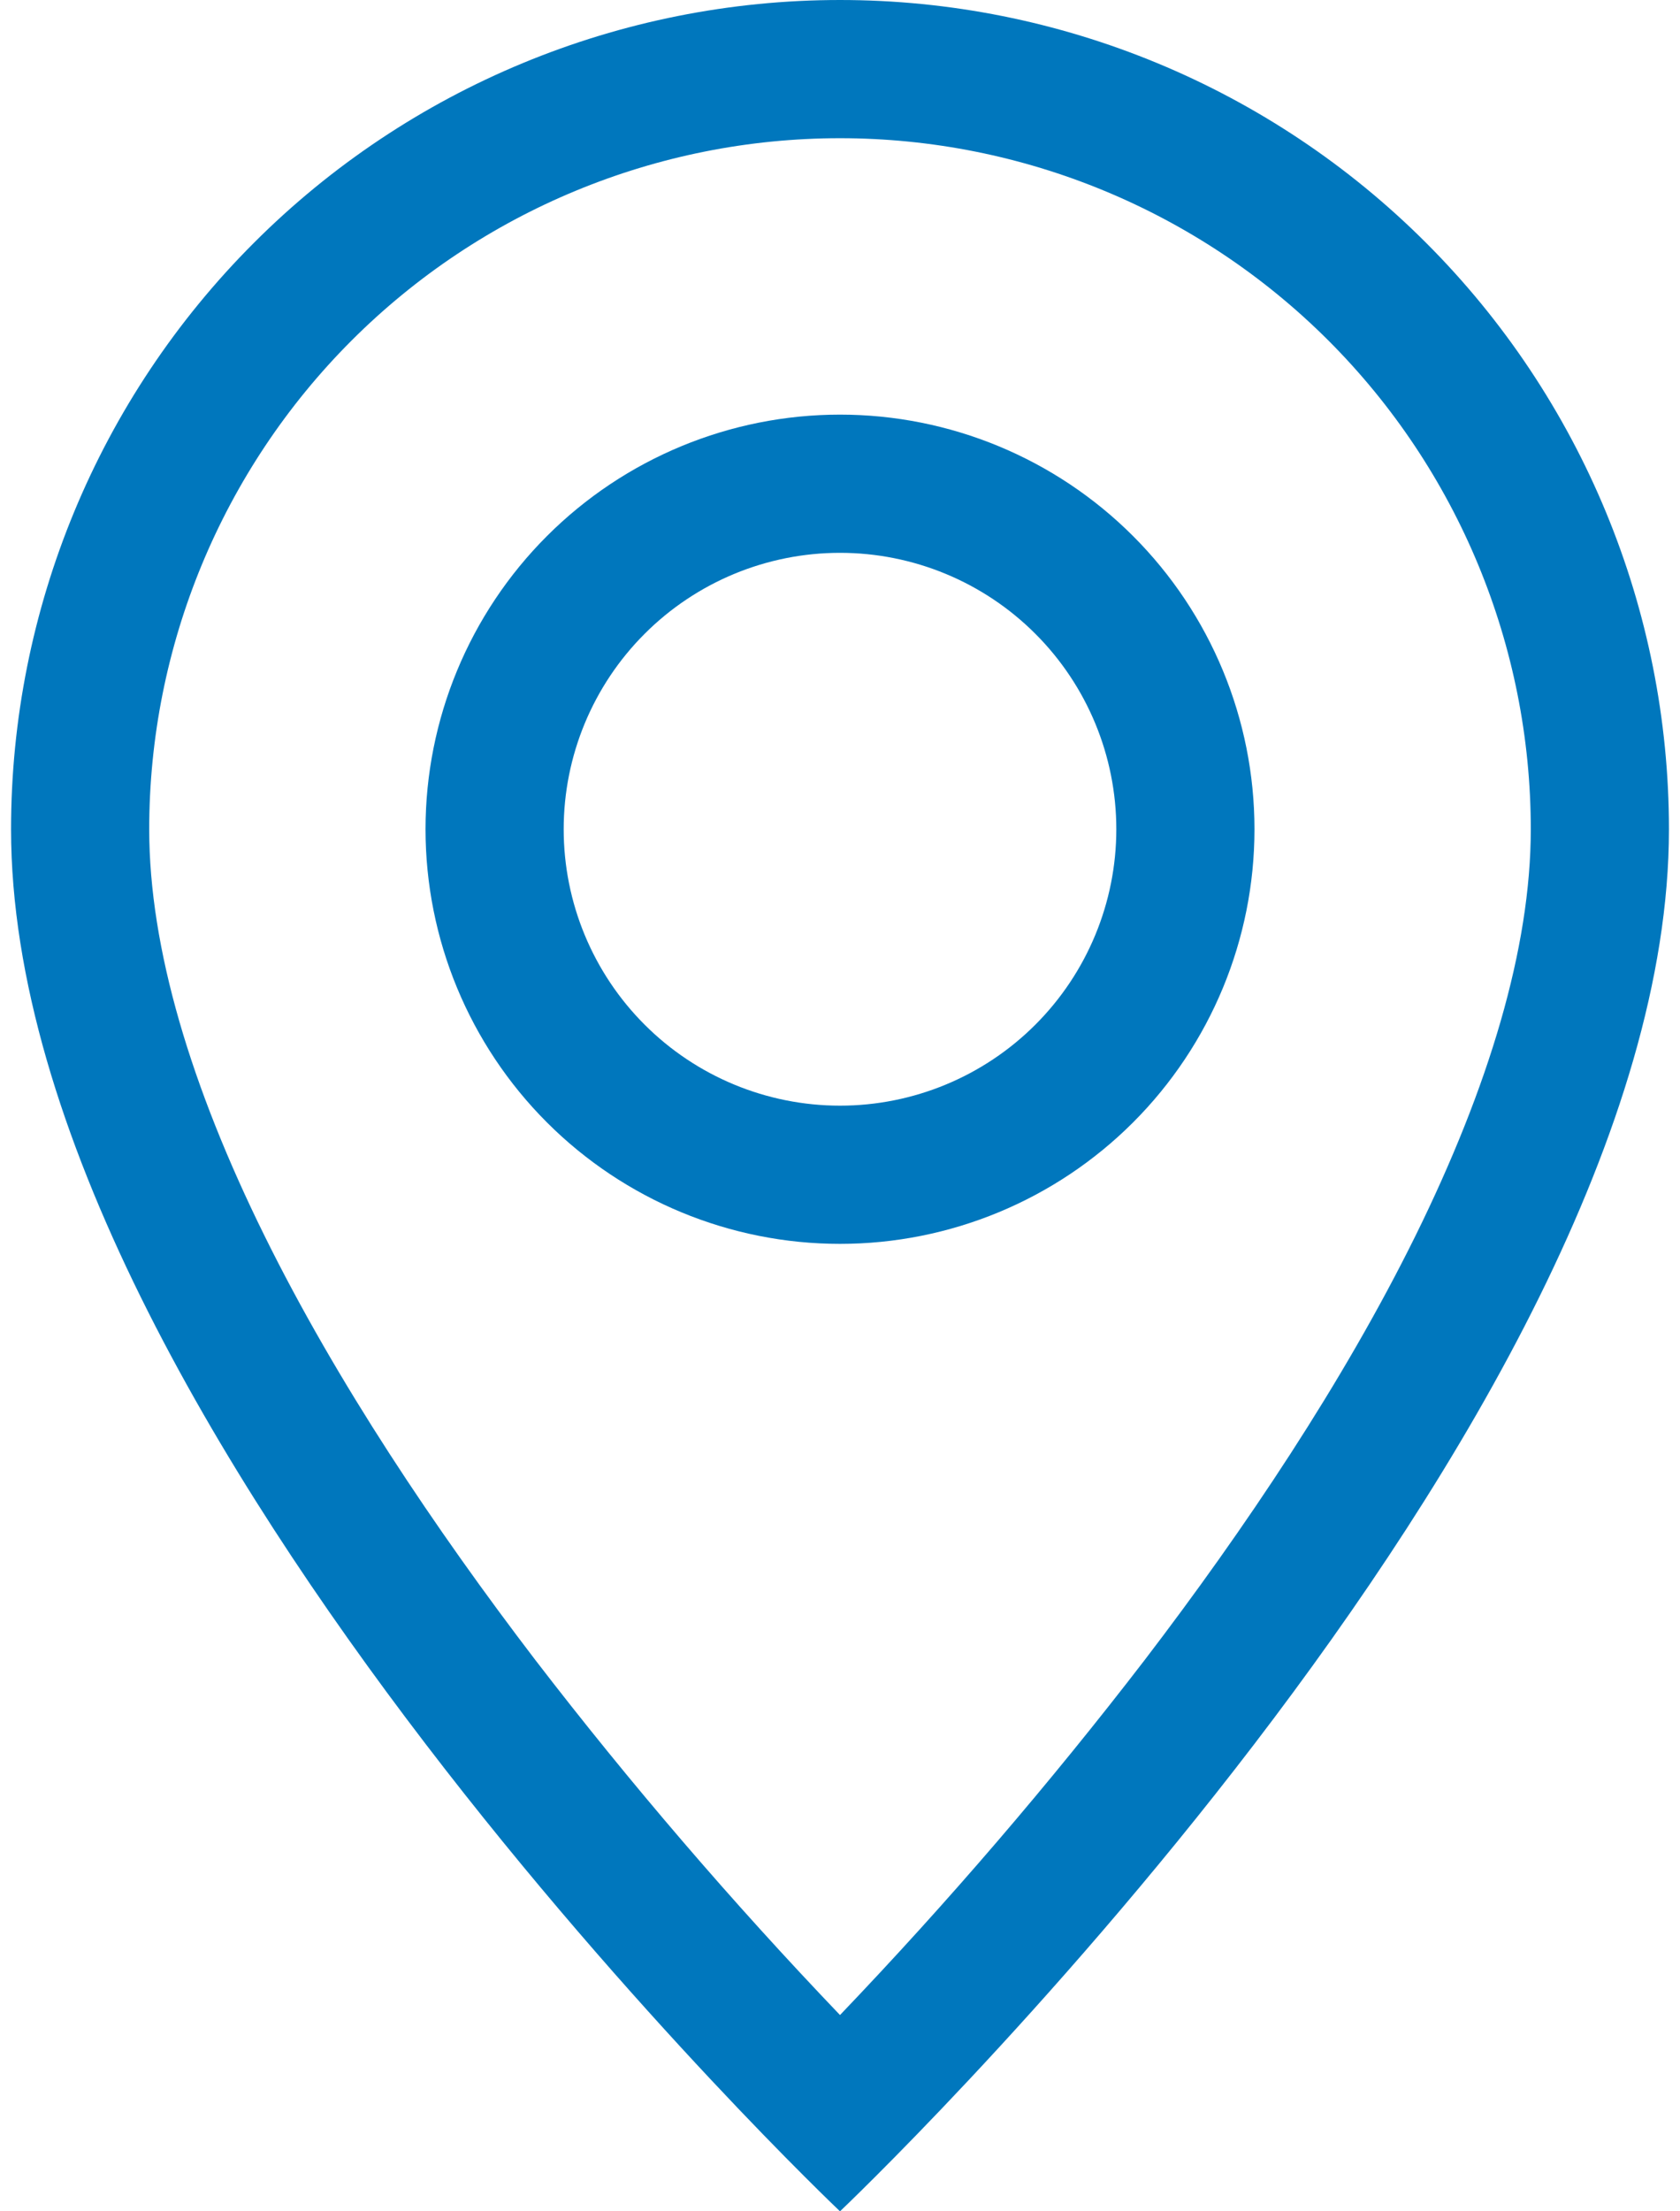 <?xml version="1.0" encoding="UTF-8"?> <svg xmlns="http://www.w3.org/2000/svg" width="38" height="50" viewBox="0 0 38 50" fill="none"> <path d="M32.019 27.938C30.381 31.256 28.163 34.562 25.894 37.531C23.742 40.33 21.44 43.011 19 45.562C16.56 43.011 14.258 40.33 12.106 37.531C9.838 34.562 7.619 31.256 5.981 27.938C4.325 24.584 3.375 21.444 3.375 18.75C3.375 14.606 5.021 10.632 7.951 7.701C10.882 4.771 14.856 3.125 19 3.125C23.144 3.125 27.118 4.771 30.049 7.701C32.979 10.632 34.625 14.606 34.625 18.75C34.625 21.444 33.672 24.584 32.019 27.938ZM19 50C19 50 37.75 32.231 37.75 18.75C37.75 13.777 35.775 9.008 32.258 5.492C28.742 1.975 23.973 0 19 0C14.027 0 9.258 1.975 5.742 5.492C2.225 9.008 0.25 13.777 0.25 18.75C0.25 32.231 19 50 19 50Z" fill="#0077BD"></path> <path d="M19 25C17.342 25 15.753 24.341 14.581 23.169C13.409 21.997 12.75 20.408 12.75 18.75C12.75 17.092 13.409 15.503 14.581 14.331C15.753 13.159 17.342 12.5 19 12.5C20.658 12.5 22.247 13.159 23.419 14.331C24.591 15.503 25.25 17.092 25.25 18.75C25.25 20.408 24.591 21.997 23.419 23.169C22.247 24.341 20.658 25 19 25ZM19 28.125C21.486 28.125 23.871 27.137 25.629 25.379C27.387 23.621 28.375 21.236 28.375 18.75C28.375 16.264 27.387 13.879 25.629 12.121C23.871 10.363 21.486 9.375 19 9.375C16.514 9.375 14.129 10.363 12.371 12.121C10.613 13.879 9.625 16.264 9.625 18.75C9.625 21.236 10.613 23.621 12.371 25.379C14.129 27.137 16.514 28.125 19 28.125Z" fill="#0077BD"></path> </svg> 